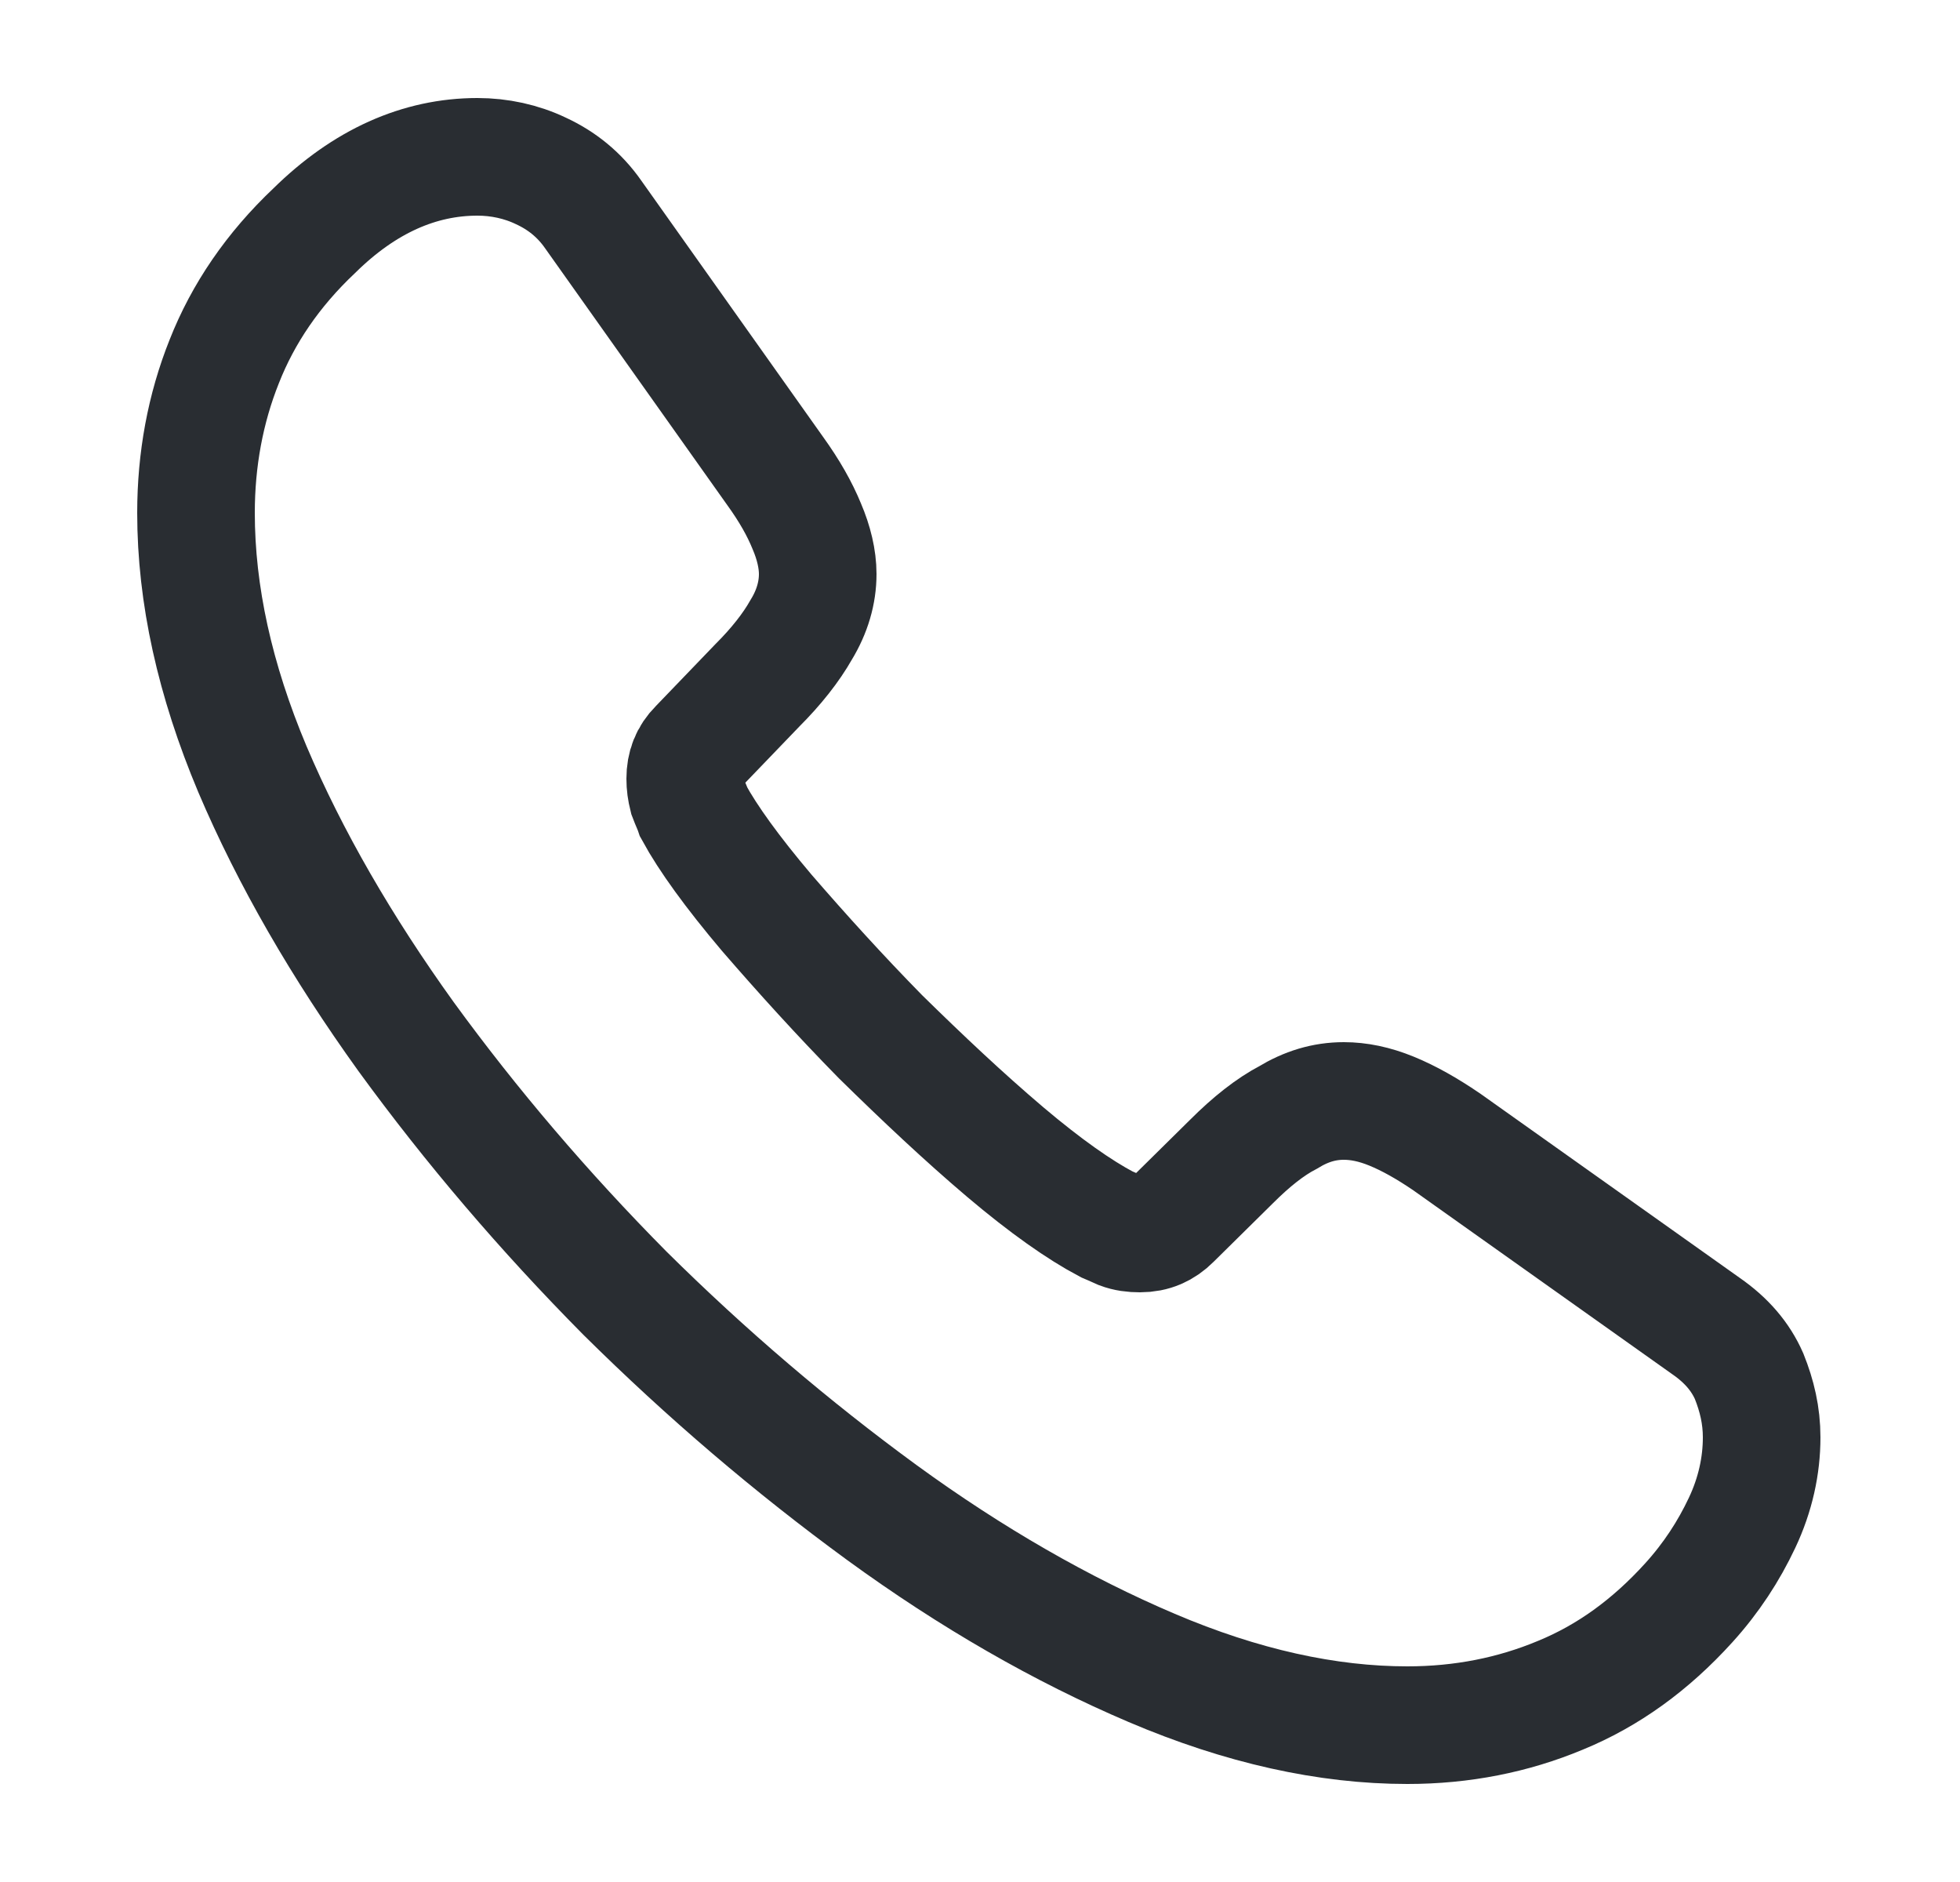 <svg xmlns="http://www.w3.org/2000/svg" width="25" height="24" viewBox="0 0 25 24" fill="none"><path d="M22.47 18.33C22.47 18.69 22.39 19.06 22.22 19.42C22.05 19.78 21.83 20.12 21.54 20.44C21.05 20.98 20.51 21.37 19.9 21.62C19.3 21.87 18.65 22 17.95 22C16.93 22 15.84 21.76 14.69 21.27C13.54 20.78 12.39 20.12 11.25 19.29C10.1 18.45 9.01 17.52 7.97 16.49C6.94 15.45 6.01 14.36 5.18 13.22C4.36 12.08 3.7 10.94 3.22 9.81C2.74 8.67 2.5 7.58 2.5 6.54C2.5 5.86 2.62 5.21 2.86 4.61C3.1 4 3.48 3.44 4.01 2.94C4.65 2.31 5.35 2 6.09 2C6.37 2 6.65 2.06 6.9 2.18C7.16 2.3 7.39 2.48 7.57 2.74L9.89 6.01C10.07 6.26 10.2 6.49 10.29 6.71C10.38 6.92 10.43 7.13 10.43 7.32C10.43 7.56 10.36 7.8 10.22 8.03C10.09 8.26 9.9 8.5 9.66 8.74L8.9 9.53C8.79 9.64 8.74 9.77 8.74 9.93C8.74 10.01 8.75 10.08 8.77 10.16C8.8 10.24 8.83 10.3 8.85 10.36C9.03 10.69 9.34 11.12 9.78 11.64C10.23 12.16 10.71 12.69 11.23 13.22C11.77 13.75 12.29 14.24 12.82 14.69C13.34 15.13 13.77 15.43 14.11 15.61C14.16 15.63 14.22 15.66 14.29 15.69C14.37 15.72 14.45 15.73 14.54 15.73C14.71 15.73 14.84 15.67 14.95 15.56L15.71 14.81C15.96 14.56 16.2 14.37 16.43 14.25C16.66 14.11 16.89 14.04 17.14 14.04C17.33 14.04 17.53 14.08 17.75 14.17C17.97 14.26 18.2 14.39 18.45 14.56L21.76 16.91C22.02 17.09 22.2 17.3 22.31 17.55C22.41 17.8 22.47 18.05 22.47 18.33Z" stroke="#292D32" stroke-width="1.5" stroke-miterlimit="10"></path></svg>
